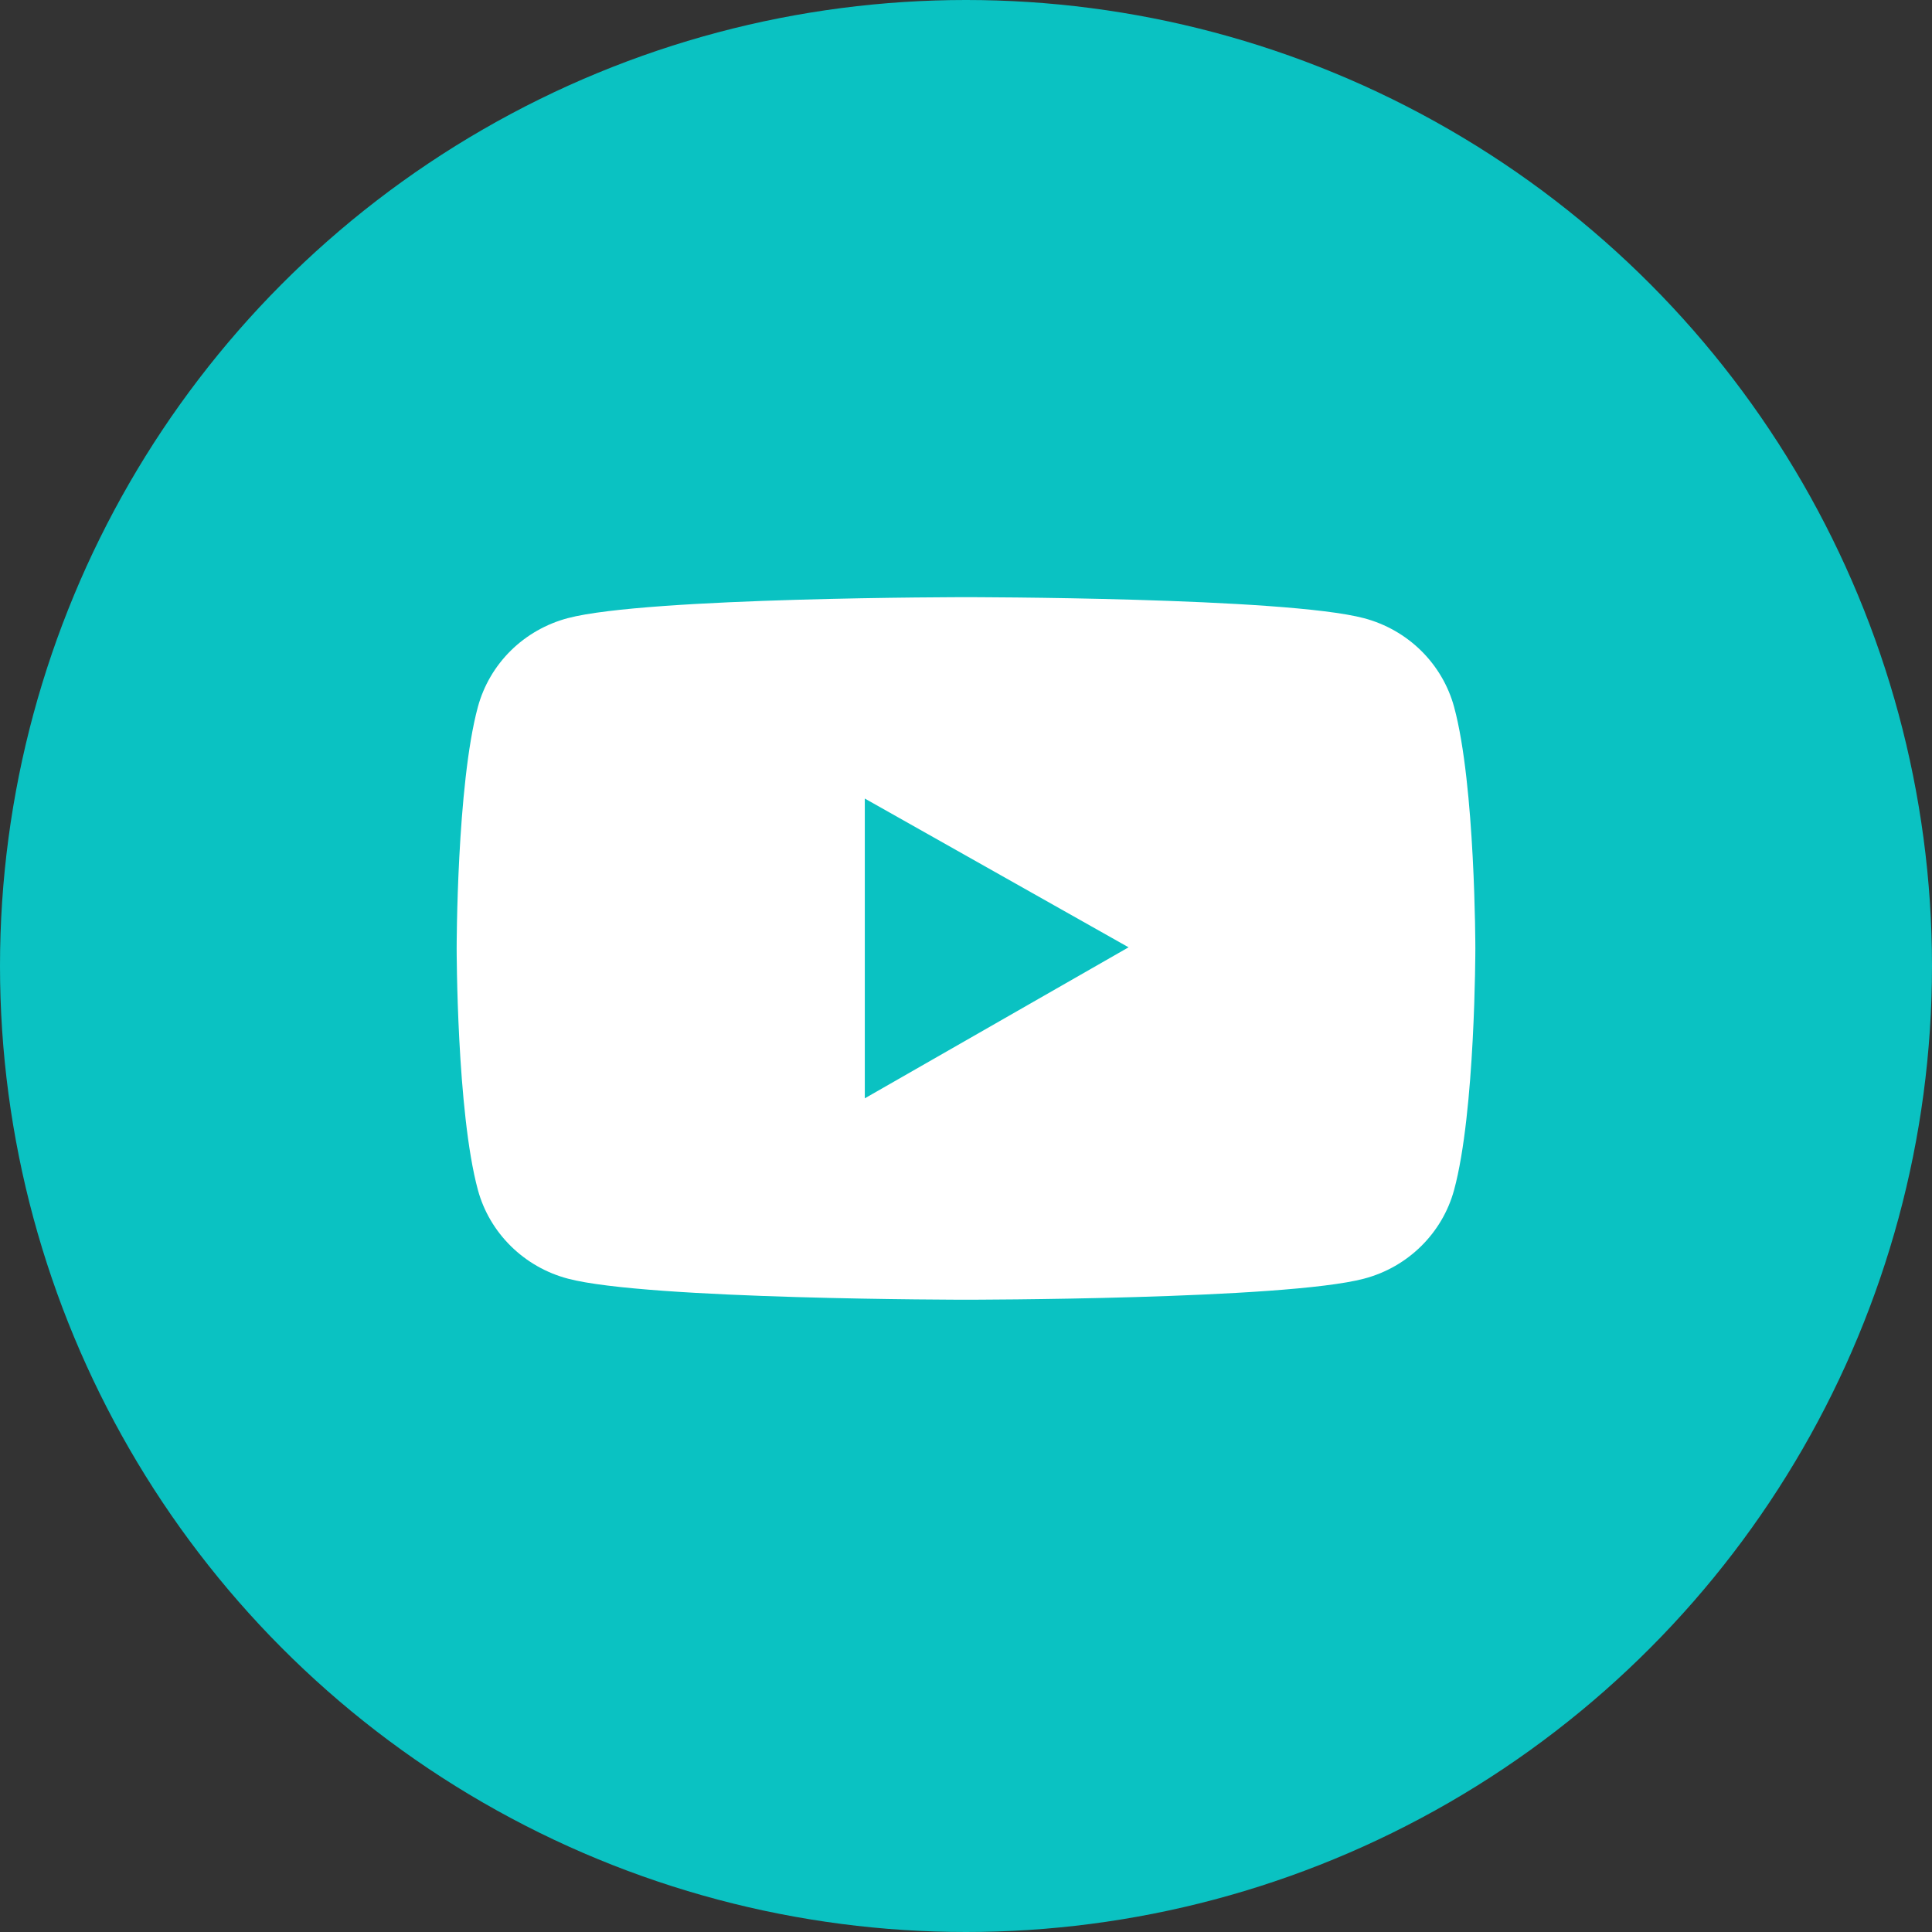 <?xml version="1.0" encoding="UTF-8"?> <svg xmlns="http://www.w3.org/2000/svg" width="55" height="55" viewBox="0 0 55 55" fill="none"><rect x="0" y="0" width="55" height="55" fill="#333333" stroke="none"/> <circle cx="27.5" cy="27.5" r="27.5" fill="#0AC2C2"></circle> <path d="M41.395 20.124C41.23 19.519 40.906 18.968 40.456 18.524C40.006 18.081 39.446 17.762 38.831 17.599C36.569 17 27.5 17 27.5 17C27.5 17 18.431 17 16.169 17.596C15.554 17.758 14.993 18.077 14.543 18.52C14.093 18.964 13.77 19.516 13.605 20.121C13 22.35 13 27 13 27C13 27 13 31.65 13.605 33.876C13.939 35.105 14.922 36.073 16.169 36.401C18.431 37 27.5 37 27.5 37C27.5 37 36.569 37 38.831 36.401C40.081 36.073 41.061 35.105 41.395 33.876C42 31.65 42 27 42 27C42 27 42 22.35 41.395 20.124ZM24.619 31.267V22.733L32.128 26.968L24.619 31.267Z" fill="white"></path> </svg> 
